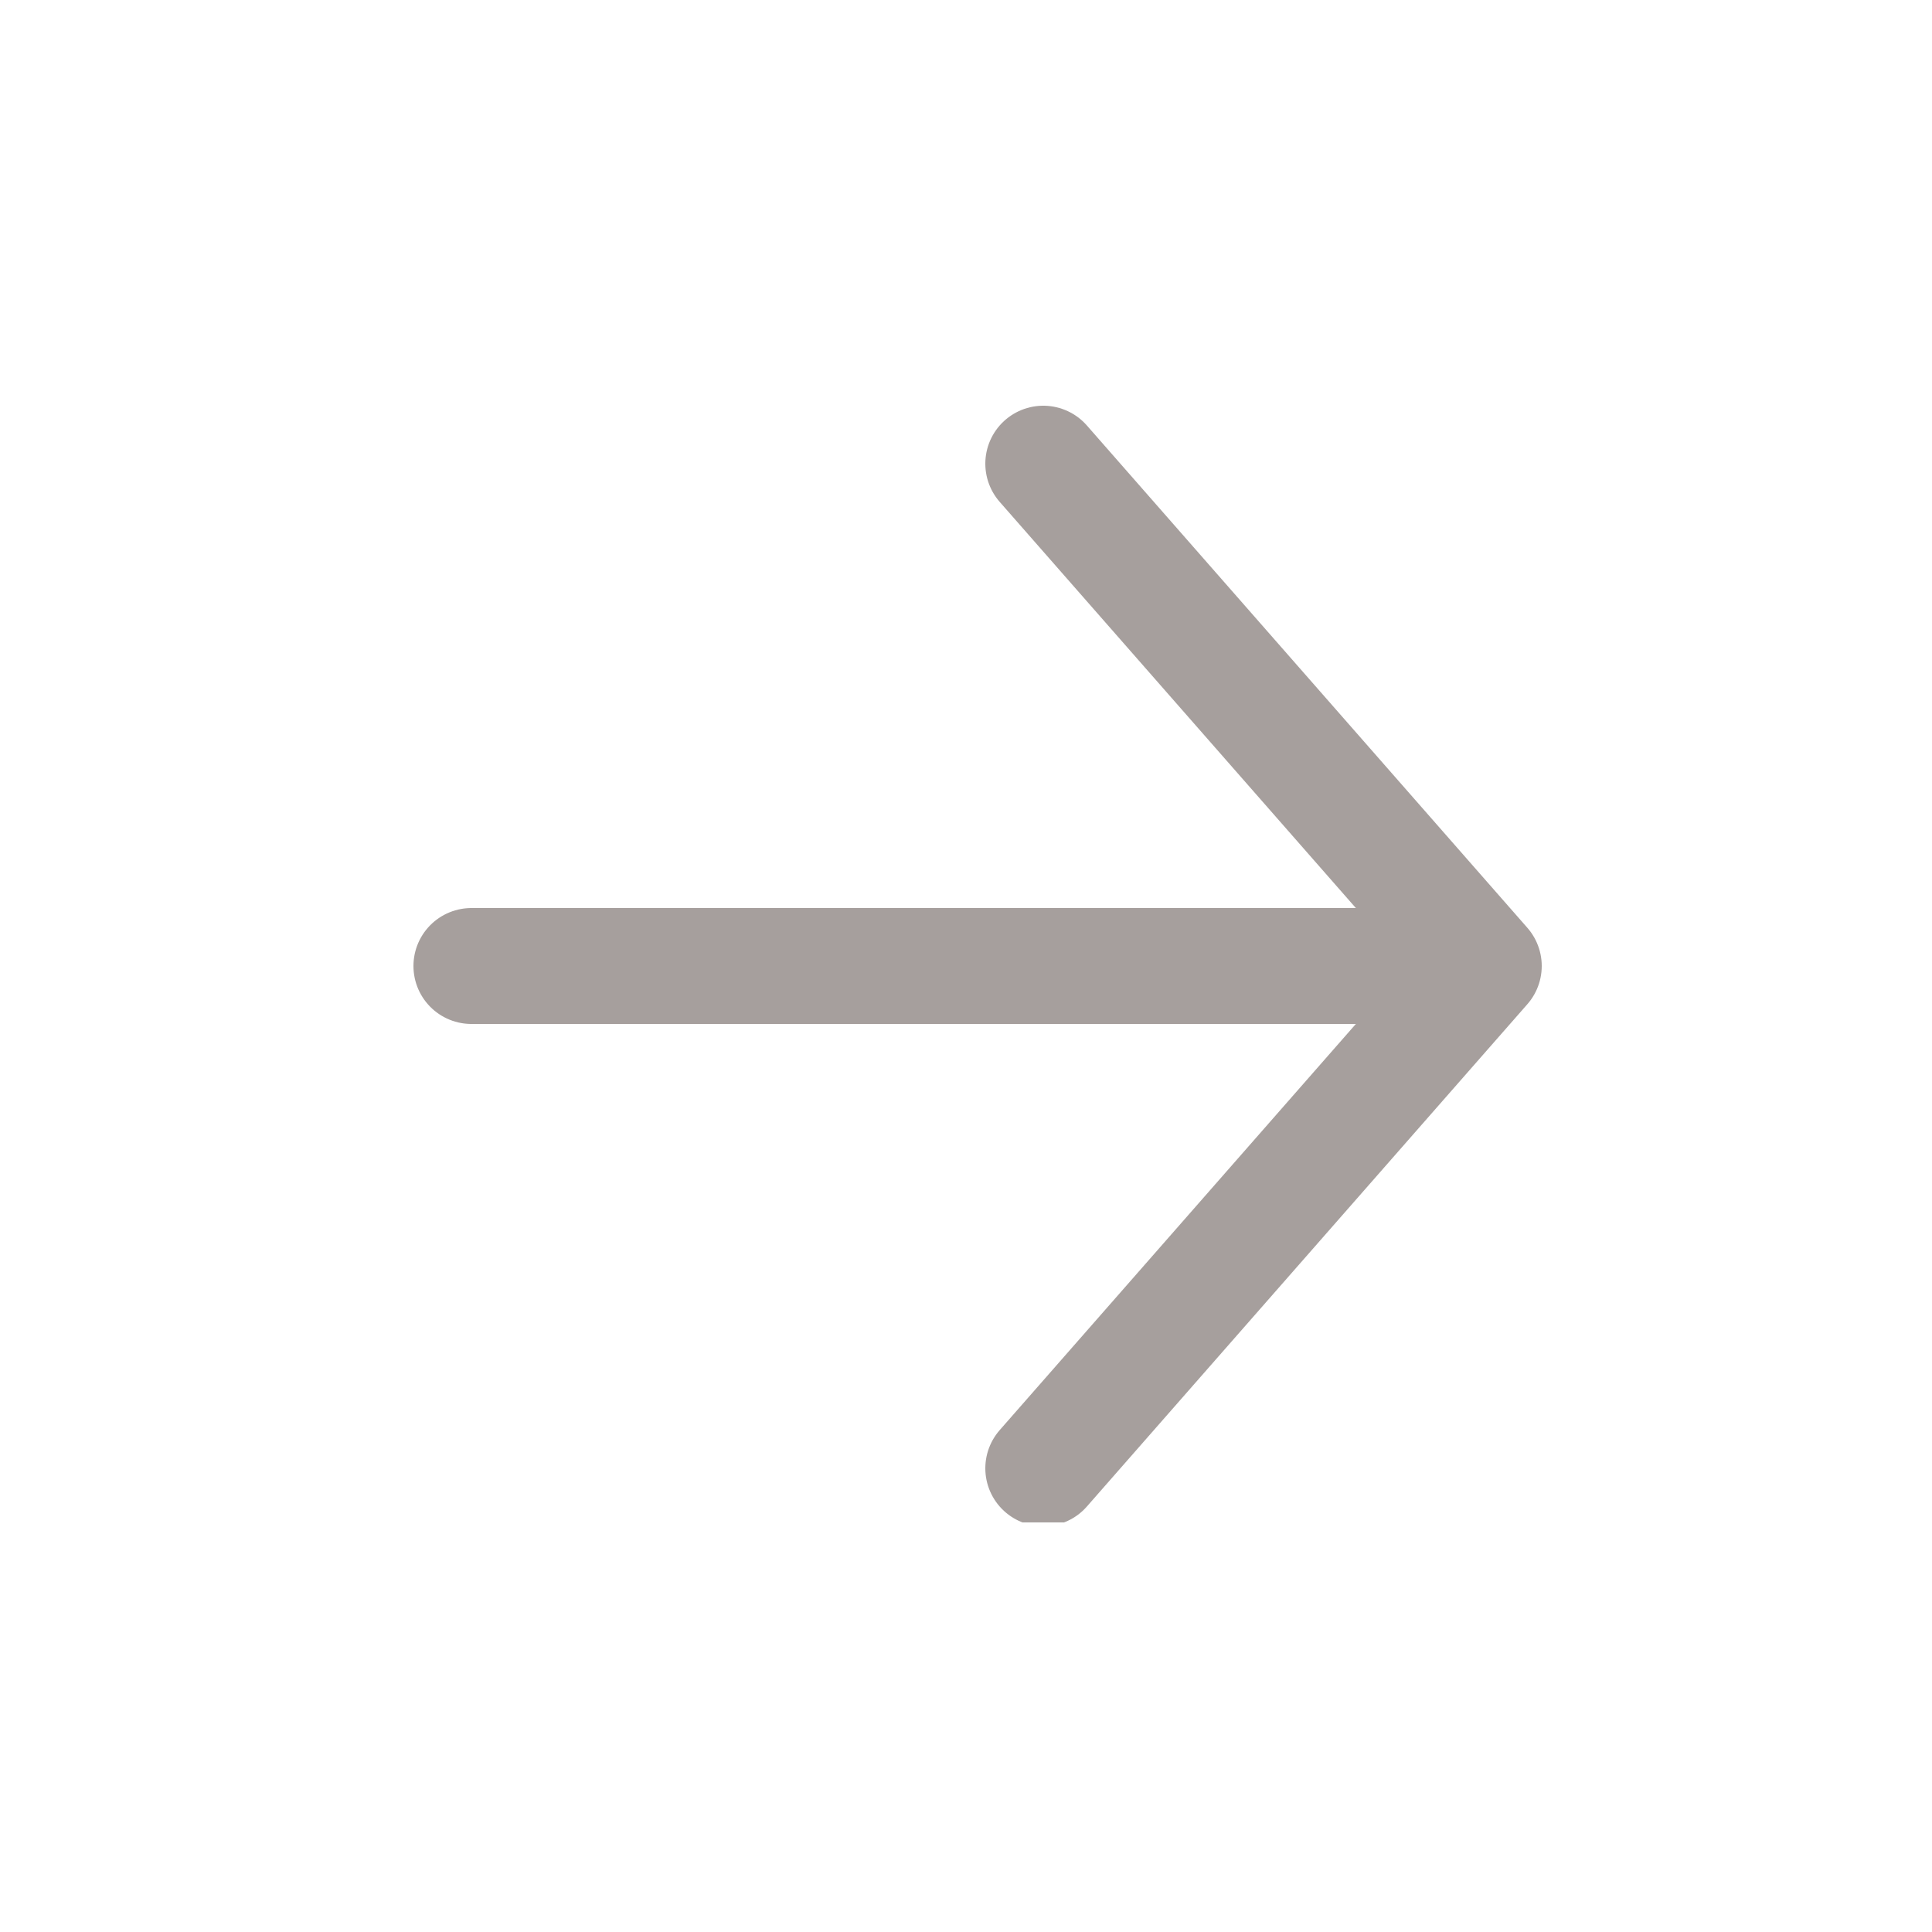 <?xml version="1.0" encoding="utf-8"?>
<!-- Generator: Adobe Illustrator 19.0.0, SVG Export Plug-In . SVG Version: 6.00 Build 0)  -->
<svg version="1.1" id="Layer_1" xmlns="http://www.w3.org/2000/svg" xmlns:xlink="http://www.w3.org/1999/xlink" x="0px" y="0px"
	 viewBox="0 0 25 25" style="enable-background:new 0 0 25 25;" xml:space="preserve">
<style type="text/css">
	.st0{clip-path:url(#XMLID_123_);fill:none;stroke:#A69F9D;stroke-width:1.5;stroke-linecap:round;stroke-linejoin:round;}
</style>
<g id="XMLID_106_">
	<defs>
		<rect id="XMLID_107_" x="5.3" y="5.2" width="14.7" height="14.5"/>
	</defs>
	<clipPath id="XMLID_123_">
		<use xlink:href="#XMLID_107_"  style="overflow:visible;"/>
	</clipPath>
	<polyline id="XMLID_109_" class="st0" points="13.5,19 19.2,12.5 13.5,6 	"/>
	<line id="XMLID_108_" class="st0" x1="18.4" y1="12.5" x2="6.1" y2="12.5"/>
</g>
</svg>
